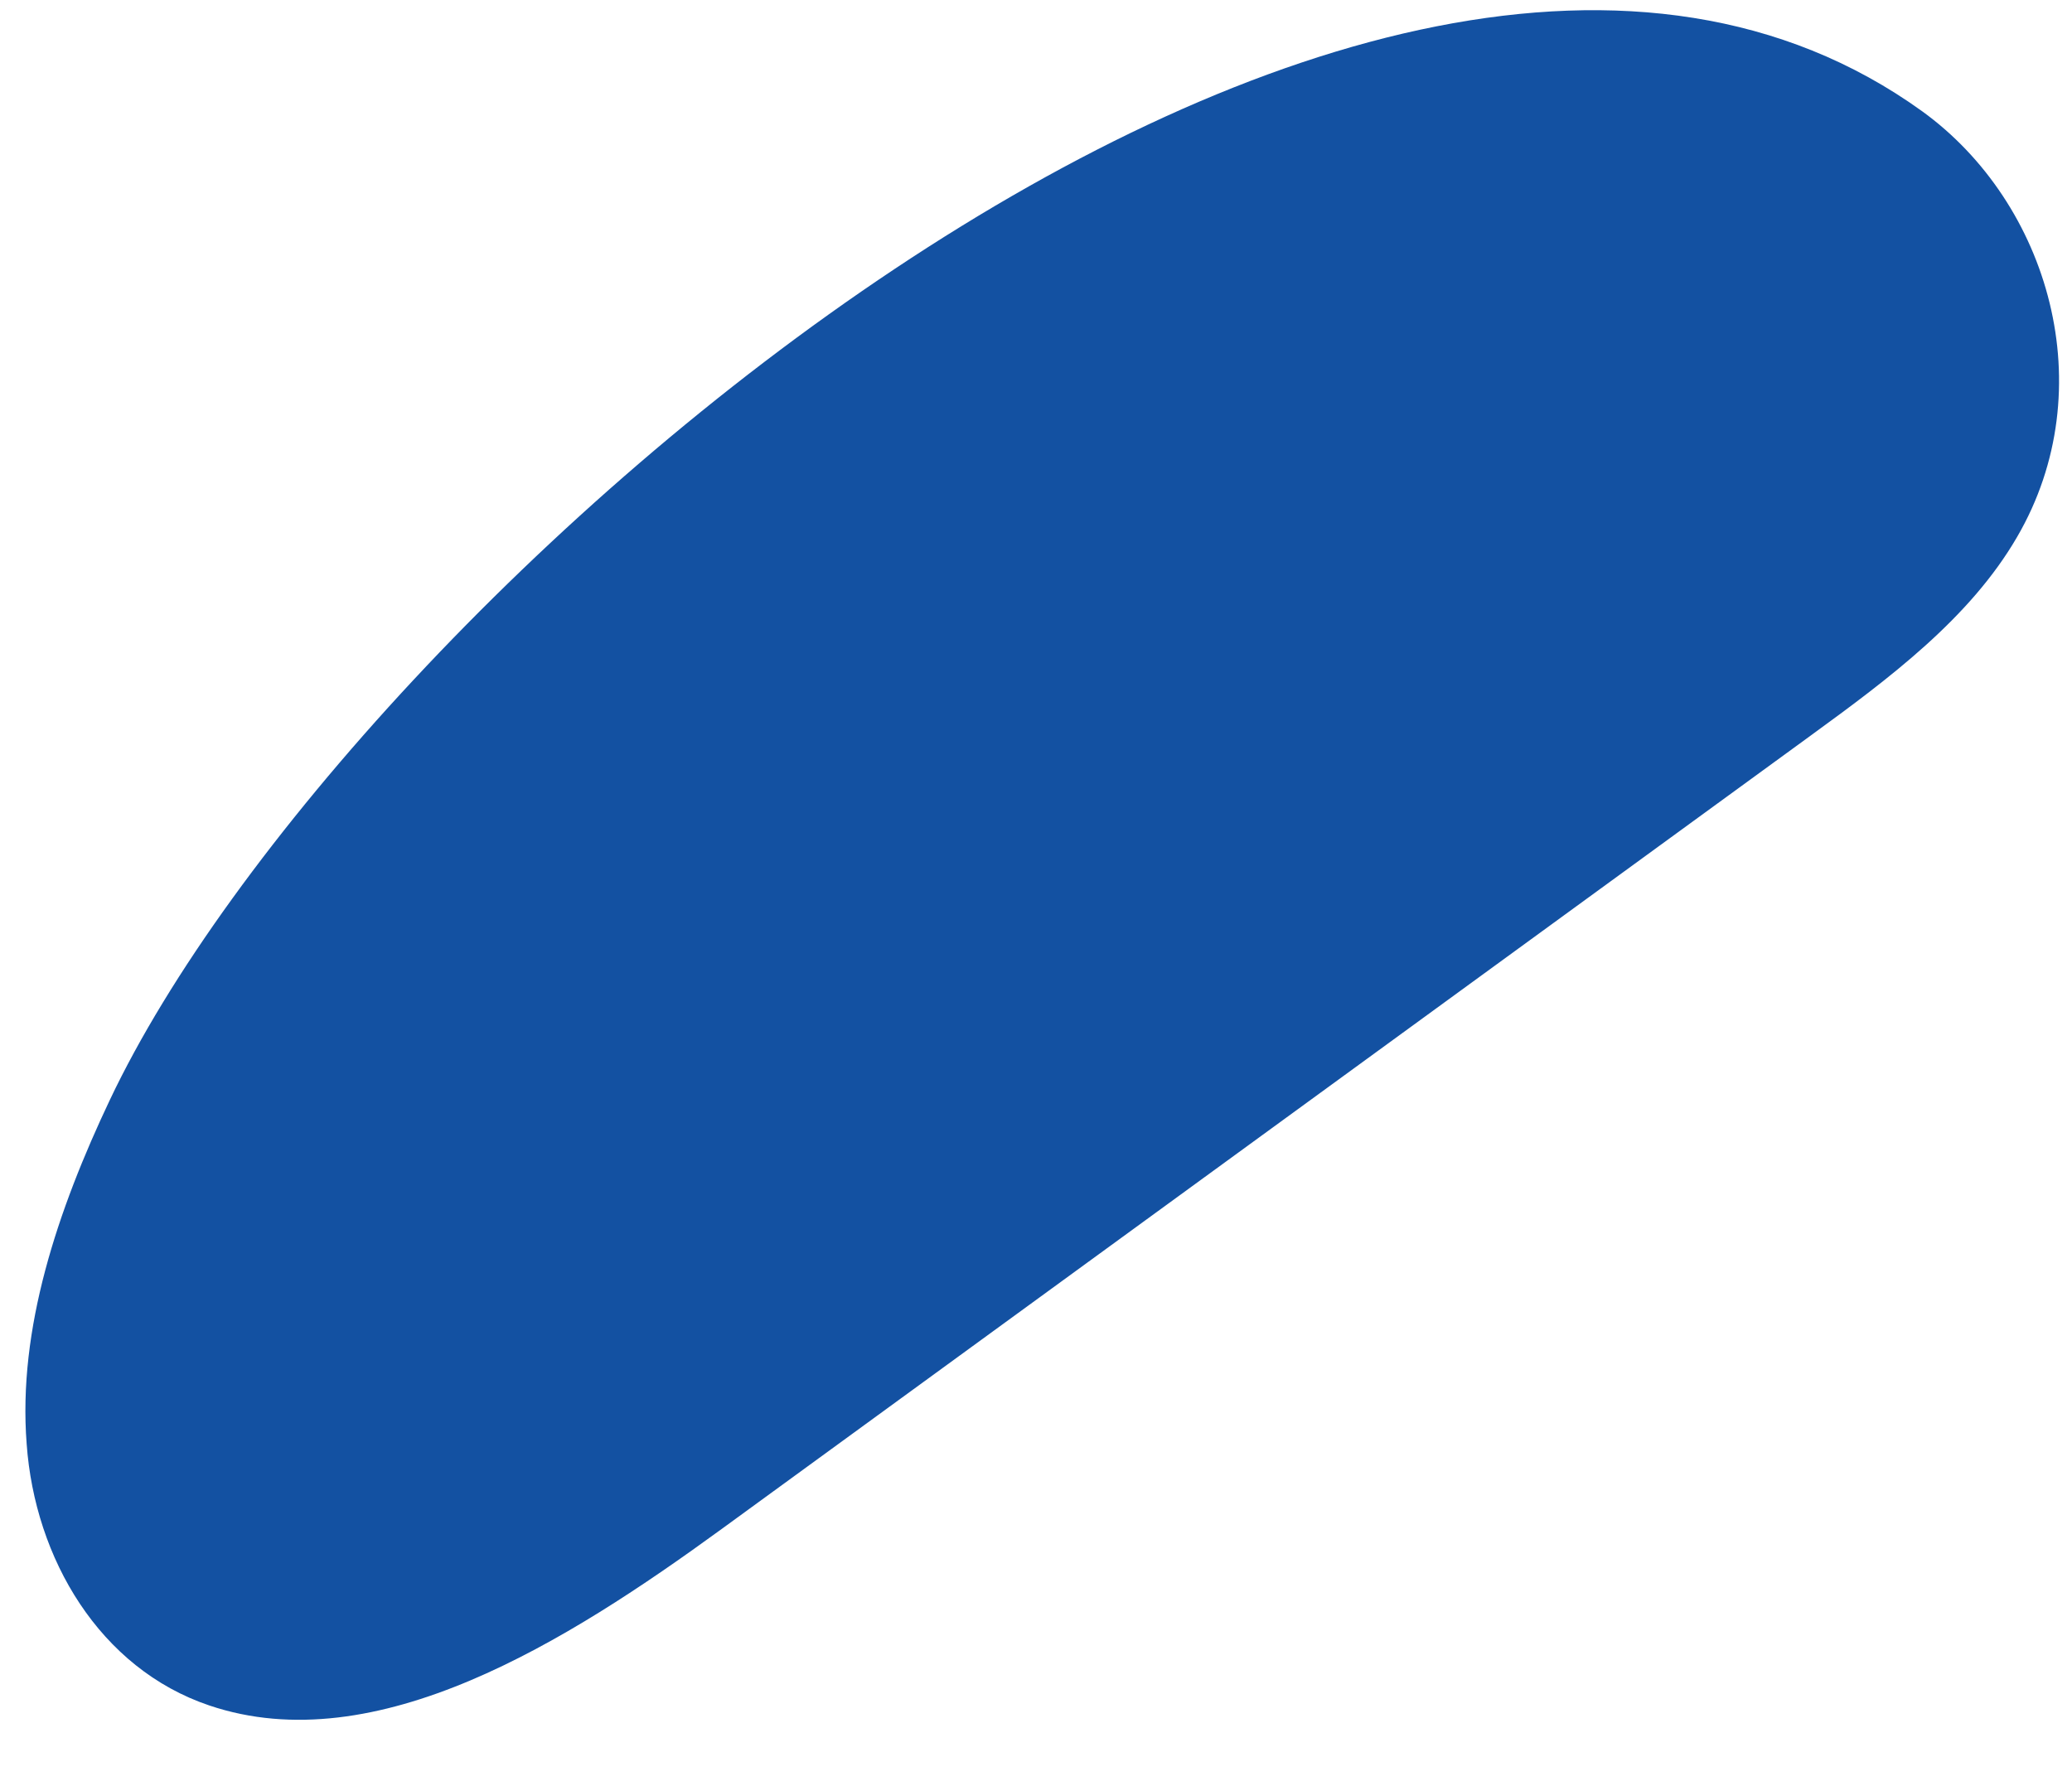 <?xml version="1.0" encoding="UTF-8"?> <svg xmlns="http://www.w3.org/2000/svg" width="29" height="25" viewBox="0 0 29 25" fill="none"><path d="M1.539 15.392C0.805 16.939 0.248 18.601 0.373 20.208C0.487 21.814 1.394 23.353 2.93 23.871C5.262 24.658 7.934 22.979 10.103 21.399C15.181 17.7 20.264 13.996 25.342 10.296C26.435 9.5 27.57 8.656 28.232 7.515C29.44 5.44 28.679 2.841 26.901 1.556C19.087 -4.071 4.827 8.458 1.539 15.392Z" fill="#1351A2"></path></svg> 